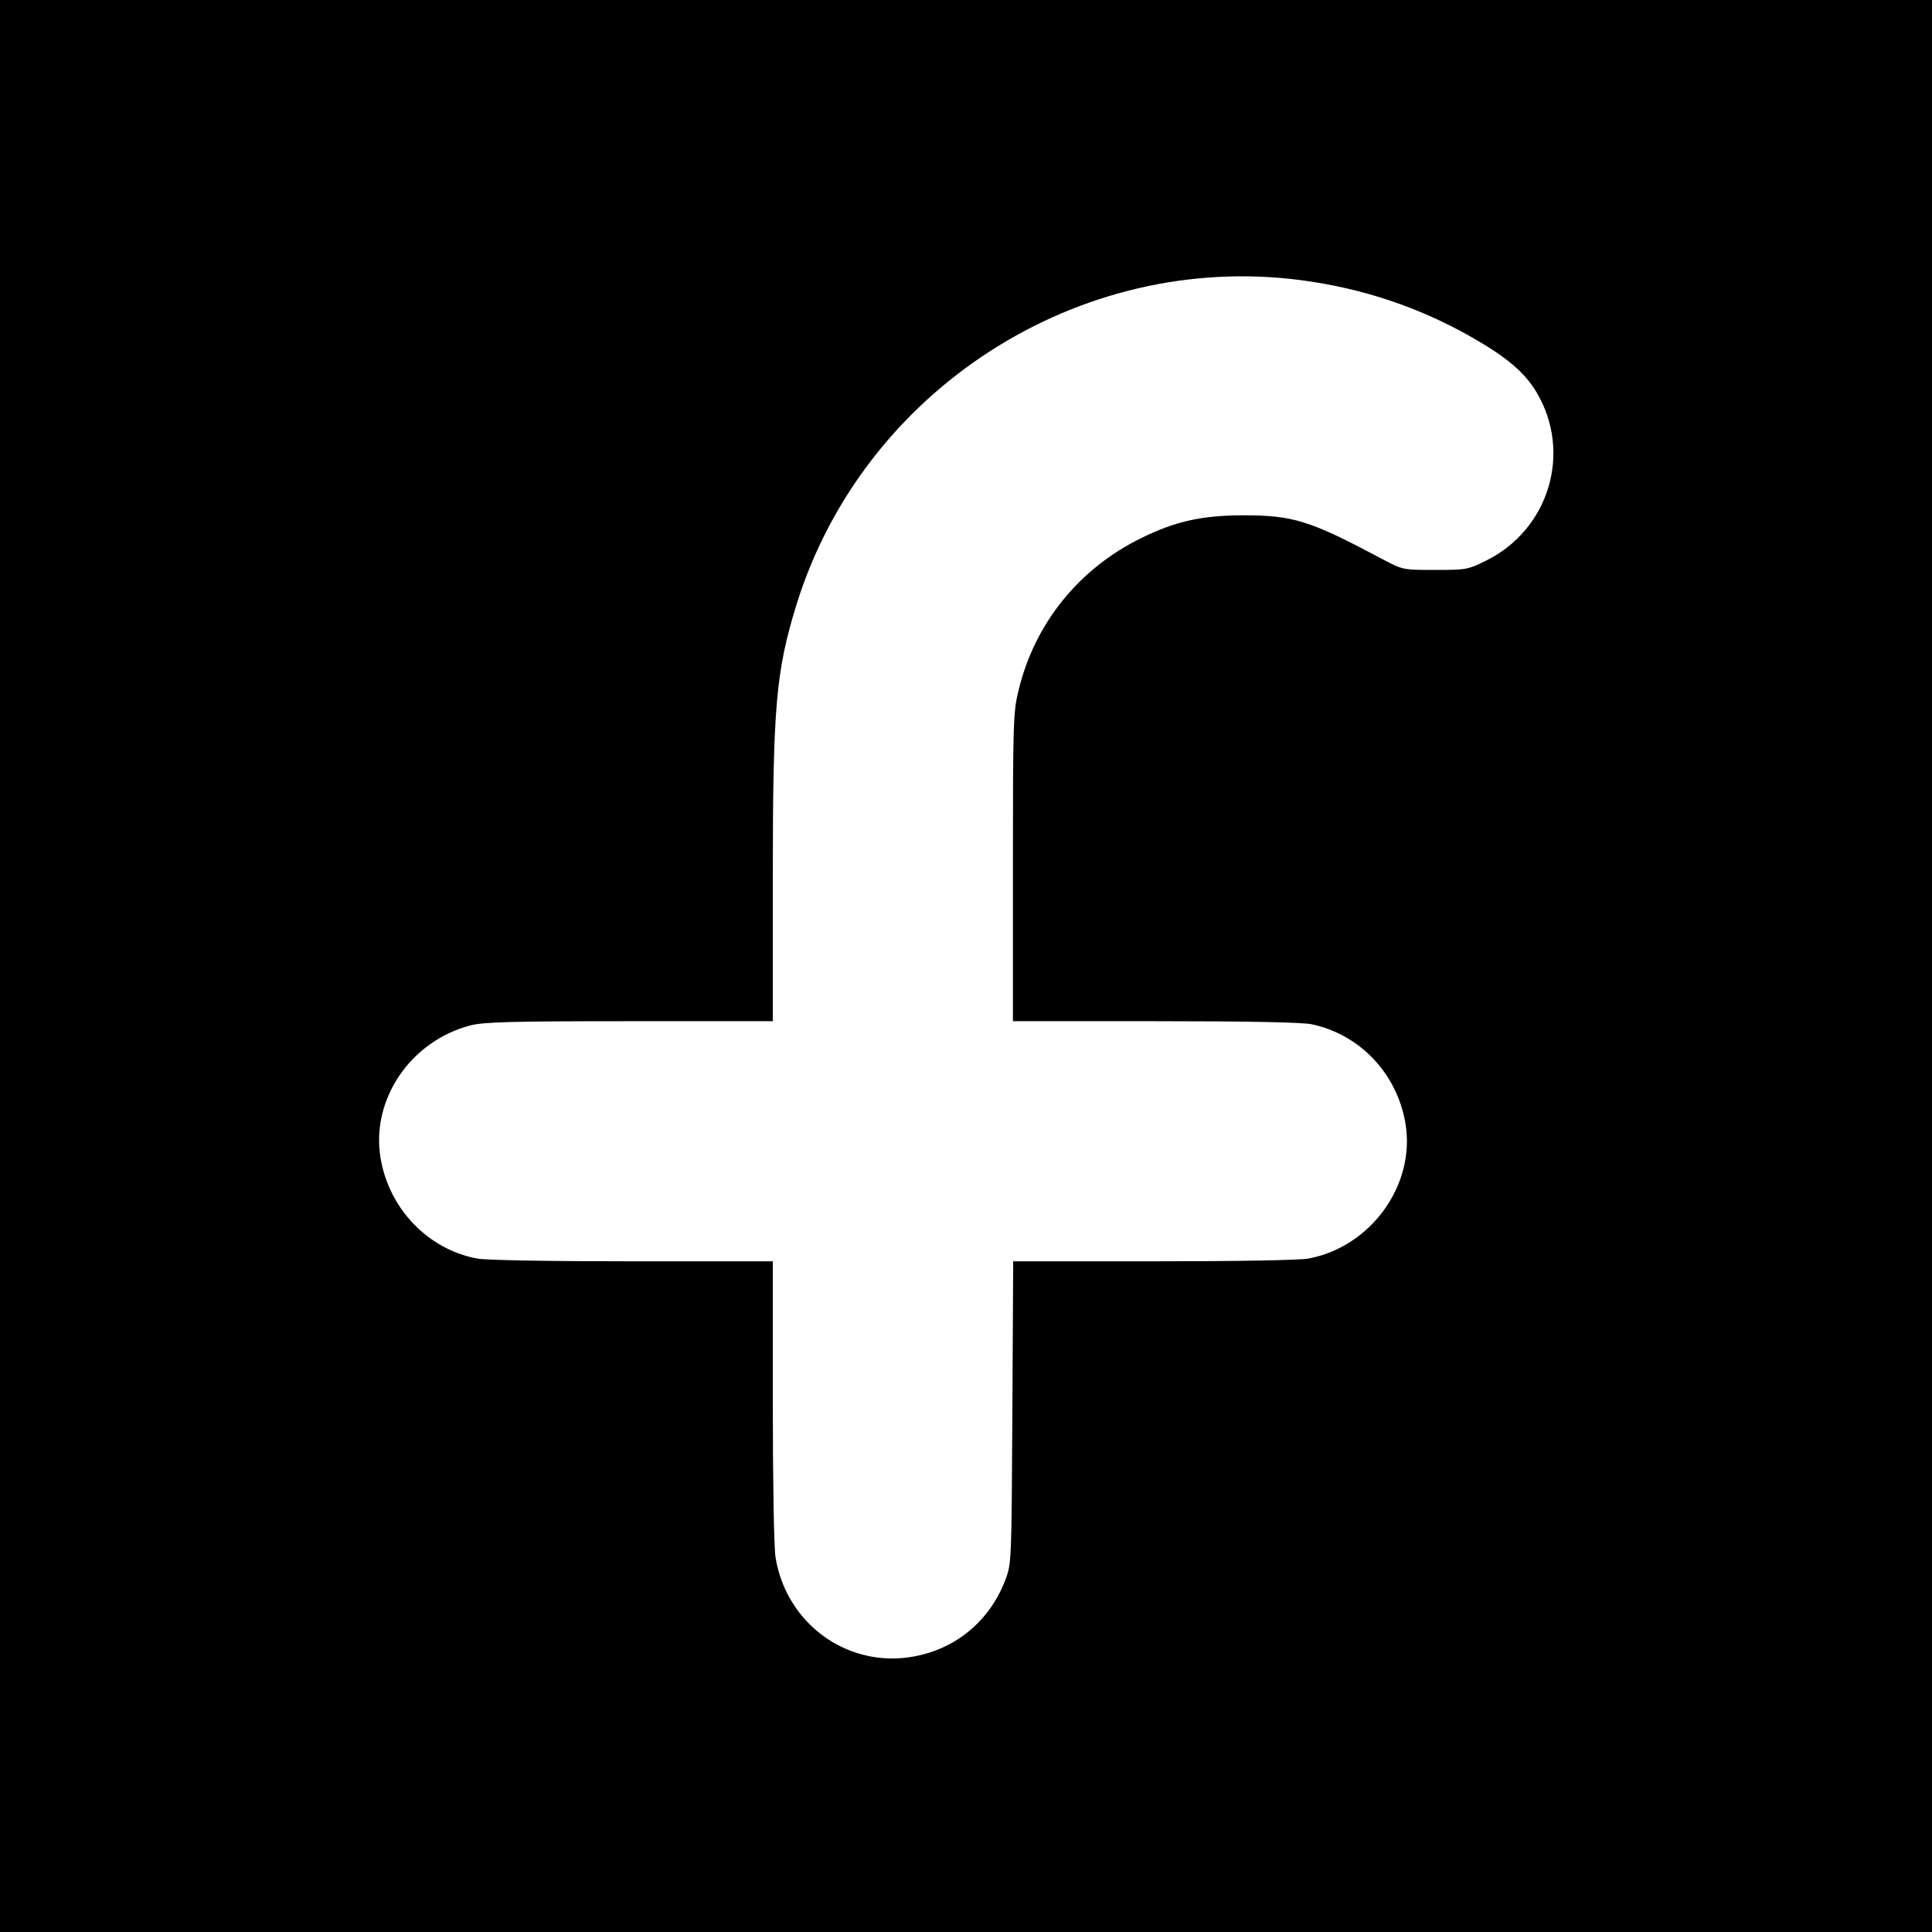 <?xml version="1.0" standalone="no"?>
<!DOCTYPE svg PUBLIC "-//W3C//DTD SVG 20010904//EN"
 "http://www.w3.org/TR/2001/REC-SVG-20010904/DTD/svg10.dtd">
<svg version="1.0" xmlns="http://www.w3.org/2000/svg"
 width="700pt" height="700pt" viewBox="0 0 700 700"
 preserveAspectRatio="xMidYMid meet">
<g transform="translate(0,700) scale(0.1,-0.1)"
fill="#000000" stroke="none">
<path d="M0 3500 l0 -3500 3500 0 3500 0 0 3500 0 3500 -3500 0 -3500 0 0
-3500z m4713 2485 c222 -29 428 -98 618 -206 128 -73 193 -128 236 -200 130
-218 46 -498 -184 -611 -65 -32 -72 -33 -184 -33 -116 0 -116 0 -190 39 -265
141 -322 159 -509 159 -148 -1 -242 -22 -366 -83 -226 -111 -386 -310 -444
-553 -19 -77 -20 -119 -20 -639 l0 -558 515 0 c340 0 532 -4 567 -11 175 -37
309 -178 340 -358 38 -222 -123 -448 -351 -491 -31 -6 -264 -10 -562 -10
l-508 0 -3 -547 c-3 -536 -3 -549 -25 -606 -62 -165 -206 -272 -381 -285 -221
-15 -416 142 -452 365 -6 32 -10 286 -10 566 l0 507 -509 0 c-298 0 -531 4
-562 10 -178 33 -319 180 -350 363 -36 213 108 425 326 482 50 12 144 15 577
15 l518 0 0 509 c0 633 11 757 86 1001 242 778 1023 1280 1827 1175z"/>
</g>
</svg>
